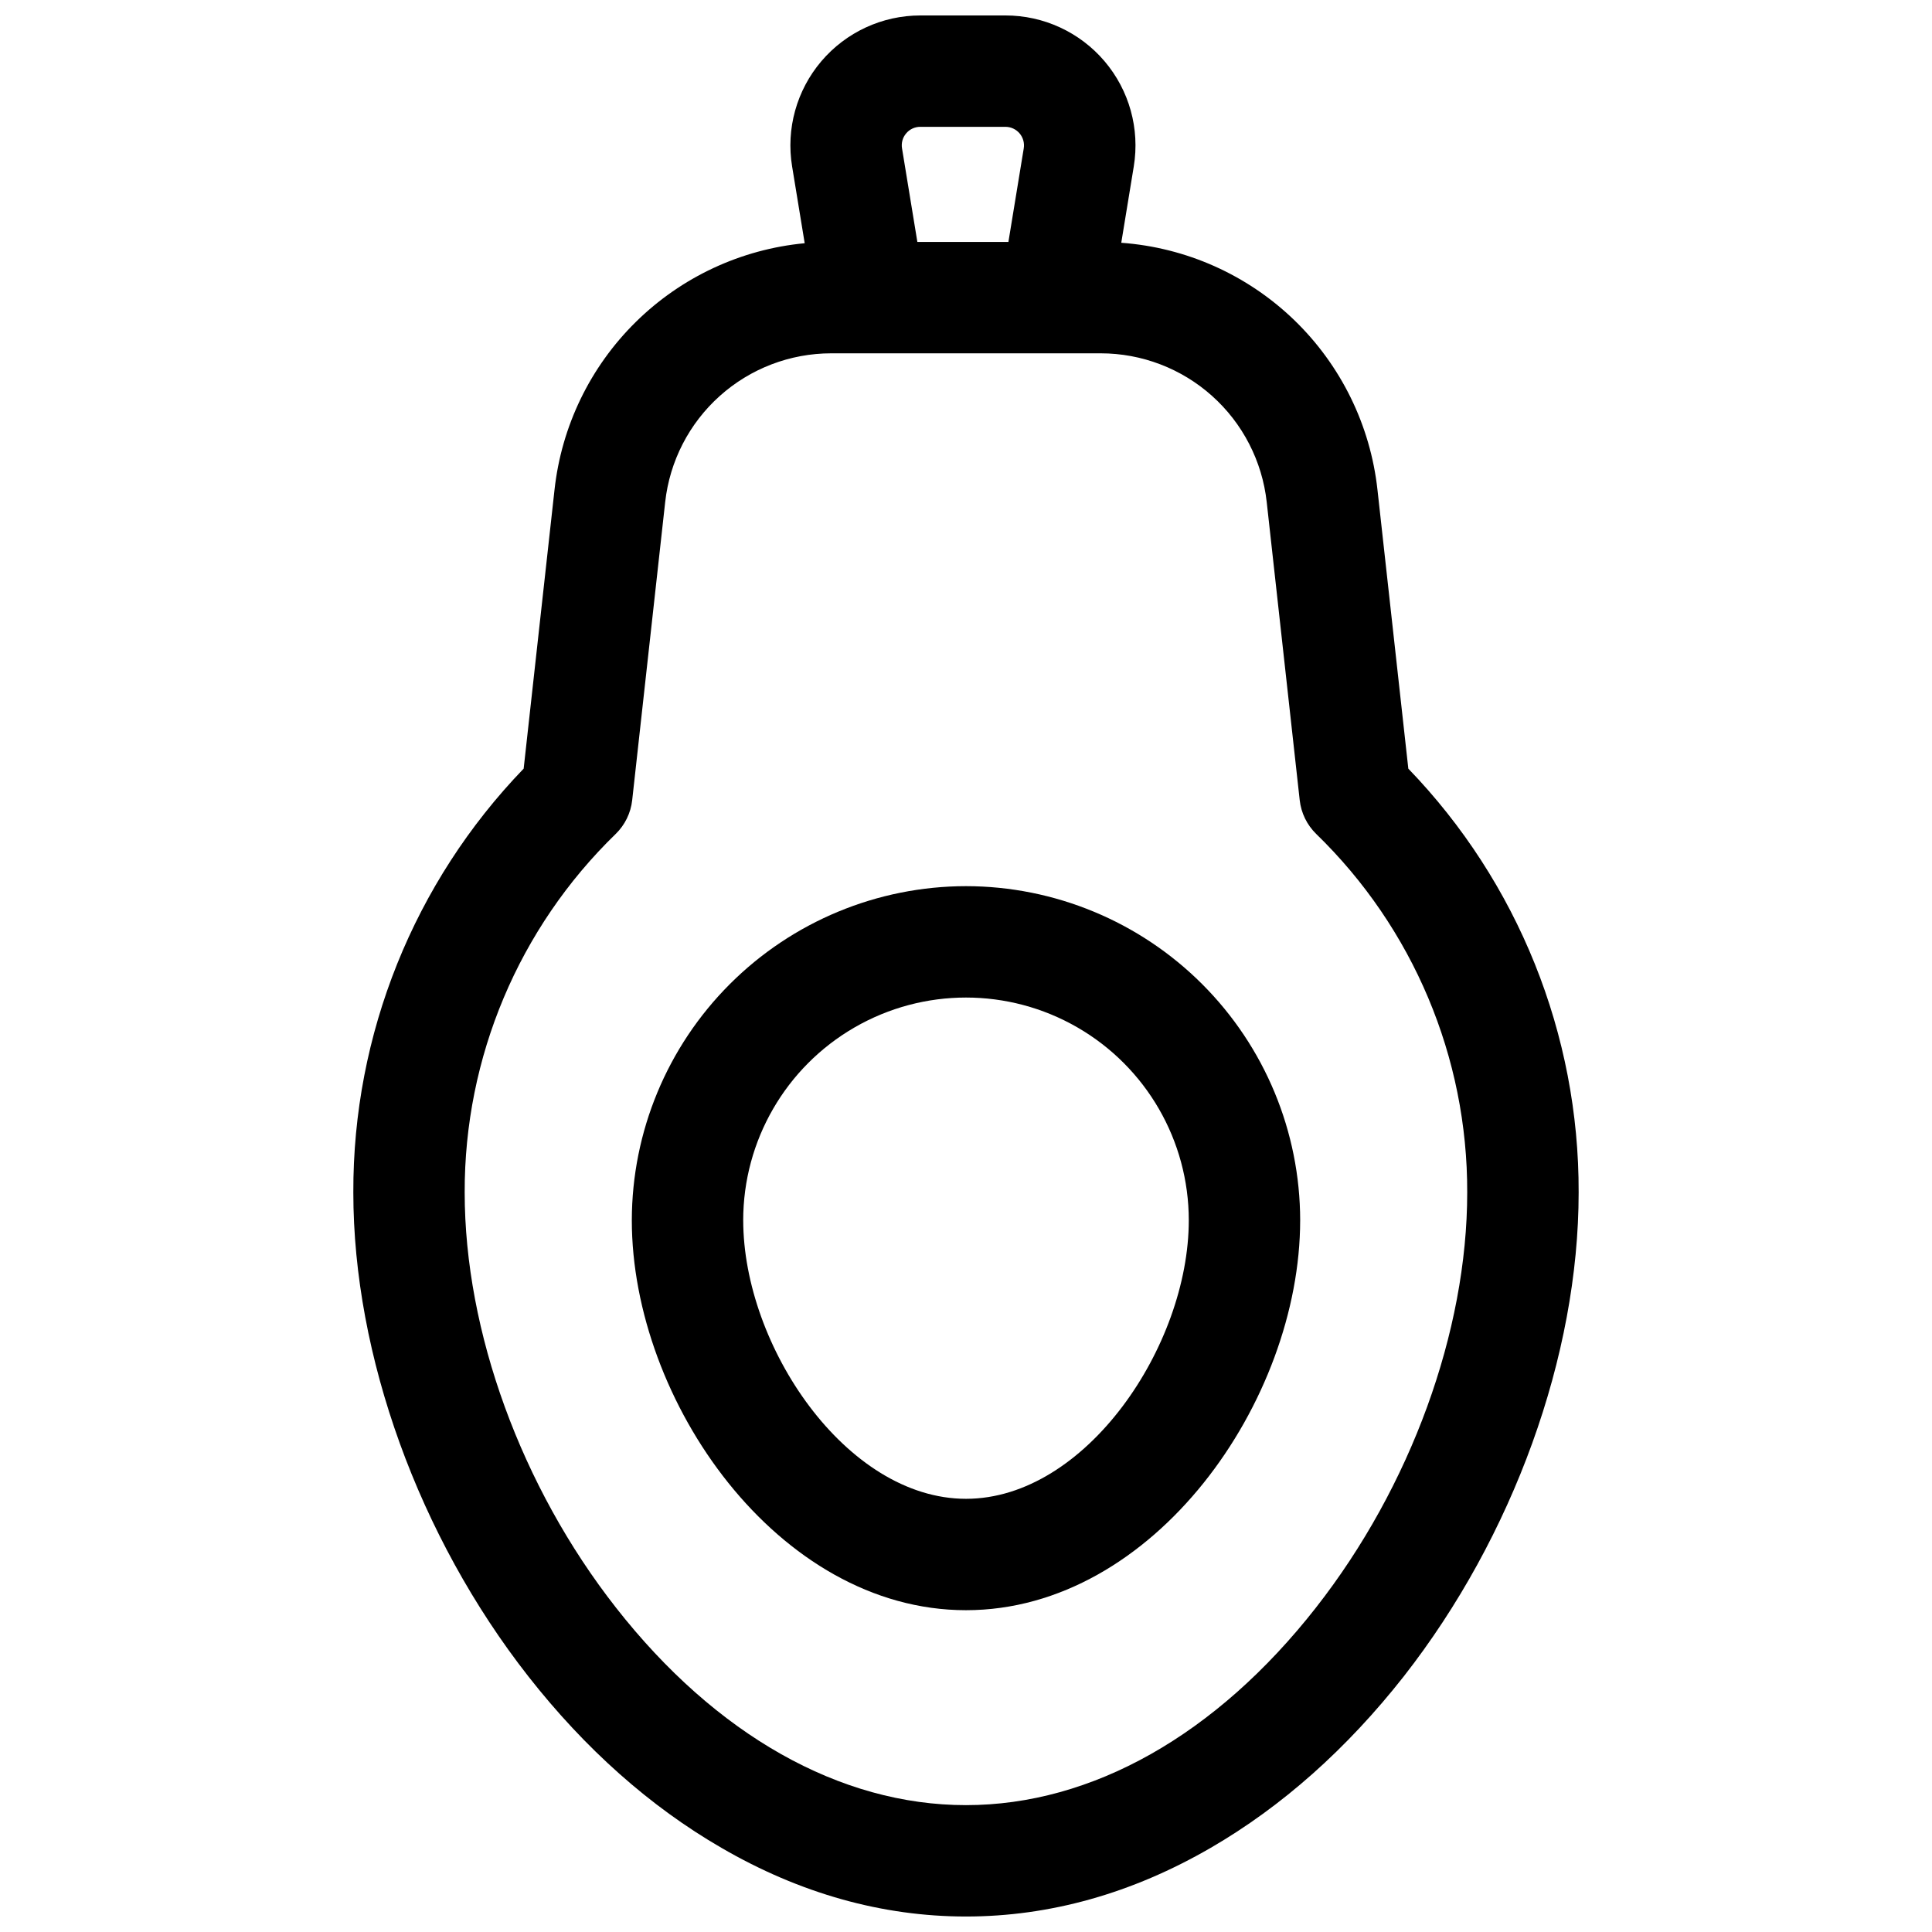 <?xml version="1.0" encoding="UTF-8"?>
<!-- Uploaded to: ICON Repo, www.svgrepo.com, Generator: ICON Repo Mixer Tools -->
<svg width="800px" height="800px" version="1.1" viewBox="144 144 512 512" xmlns="http://www.w3.org/2000/svg">
 <defs>
  <clipPath id="a">
   <path d="m237 148.09h326v503.81h-326z"/>
  </clipPath>
 </defs>
 <g clip-path="url(#a)">
  <path d="m517.22 347.7-8.176-73.898c-1.879-17.129-9.699-33.059-22.105-45.02-12.402-11.961-28.605-19.195-45.793-20.445l3.316-20.23v-0.004c1.637-9.977-1.195-20.172-7.746-27.875-6.551-7.707-16.156-12.141-26.27-12.133h-22.543c-10.109 0-19.707 4.441-26.25 12.145s-9.375 17.891-7.738 27.863l3.336 20.348v0.004c-16.883 1.602-32.695 8.977-44.773 20.883-12.078 11.902-19.68 27.605-21.527 44.465l-8.176 73.898h-0.004c-29.082 30.145-45.27 70.438-45.137 112.32 0 43.238 17.34 91.168 46.375 128.23 15.055 19.207 32.254 34.5 51.168 45.441 20.793 12.082 42.621 18.203 64.82 18.203s44.023-6.121 64.855-18.203c18.875-10.941 36.074-26.234 51.168-45.441 28.996-37.066 46.336-84.996 46.336-128.23 0.137-41.887-16.055-82.18-45.137-112.32zm-133.07-168.36c0.93-1.105 2.305-1.738 3.75-1.73h22.543c1.445 0 2.816 0.633 3.754 1.734 0.938 1.102 1.34 2.559 1.105 3.984l-4.062 24.785h-24.129l-4.062-24.785c-0.246-1.426 0.156-2.891 1.102-3.988zm108.59 390.7c-26.441 33.754-59.383 52.34-92.75 52.34s-66.312-18.586-92.754-52.34c-25.102-32.027-40.09-73.16-40.09-110.02-0.105-35.797 14.344-70.098 40.031-95.027 2.441-2.383 3.984-5.539 4.359-8.934l8.746-79.016c1.199-10.832 6.352-20.844 14.473-28.113 8.117-7.273 18.633-11.293 29.535-11.297h71.398c10.898 0.004 21.414 4.023 29.531 11.297 8.121 7.269 13.273 17.281 14.473 28.113l8.746 79.016c0.379 3.394 1.918 6.551 4.359 8.934 25.688 24.93 40.141 59.23 40.031 95.027 0 36.859-14.988 77.992-40.09 110.02z"/>
 </g>
 <path d="m400 378.84c-23.48 0.023-45.992 9.363-62.594 25.965-16.602 16.605-25.941 39.113-25.969 62.594 0 47.781 38.68 103.32 88.559 103.32s88.559-55.539 88.559-103.32h0.004c-0.027-23.48-9.363-45.988-25.969-62.594-16.602-16.602-39.113-25.941-62.59-25.965zm0 162.36c-31.793 0-59.039-40.582-59.039-73.801h-0.004c0-21.094 11.254-40.582 29.52-51.129 18.27-10.547 40.773-10.547 59.043 0 18.266 10.547 29.52 30.035 29.52 51.129 0 33.219-27.246 73.801-59.039 73.801z"/>
</svg>